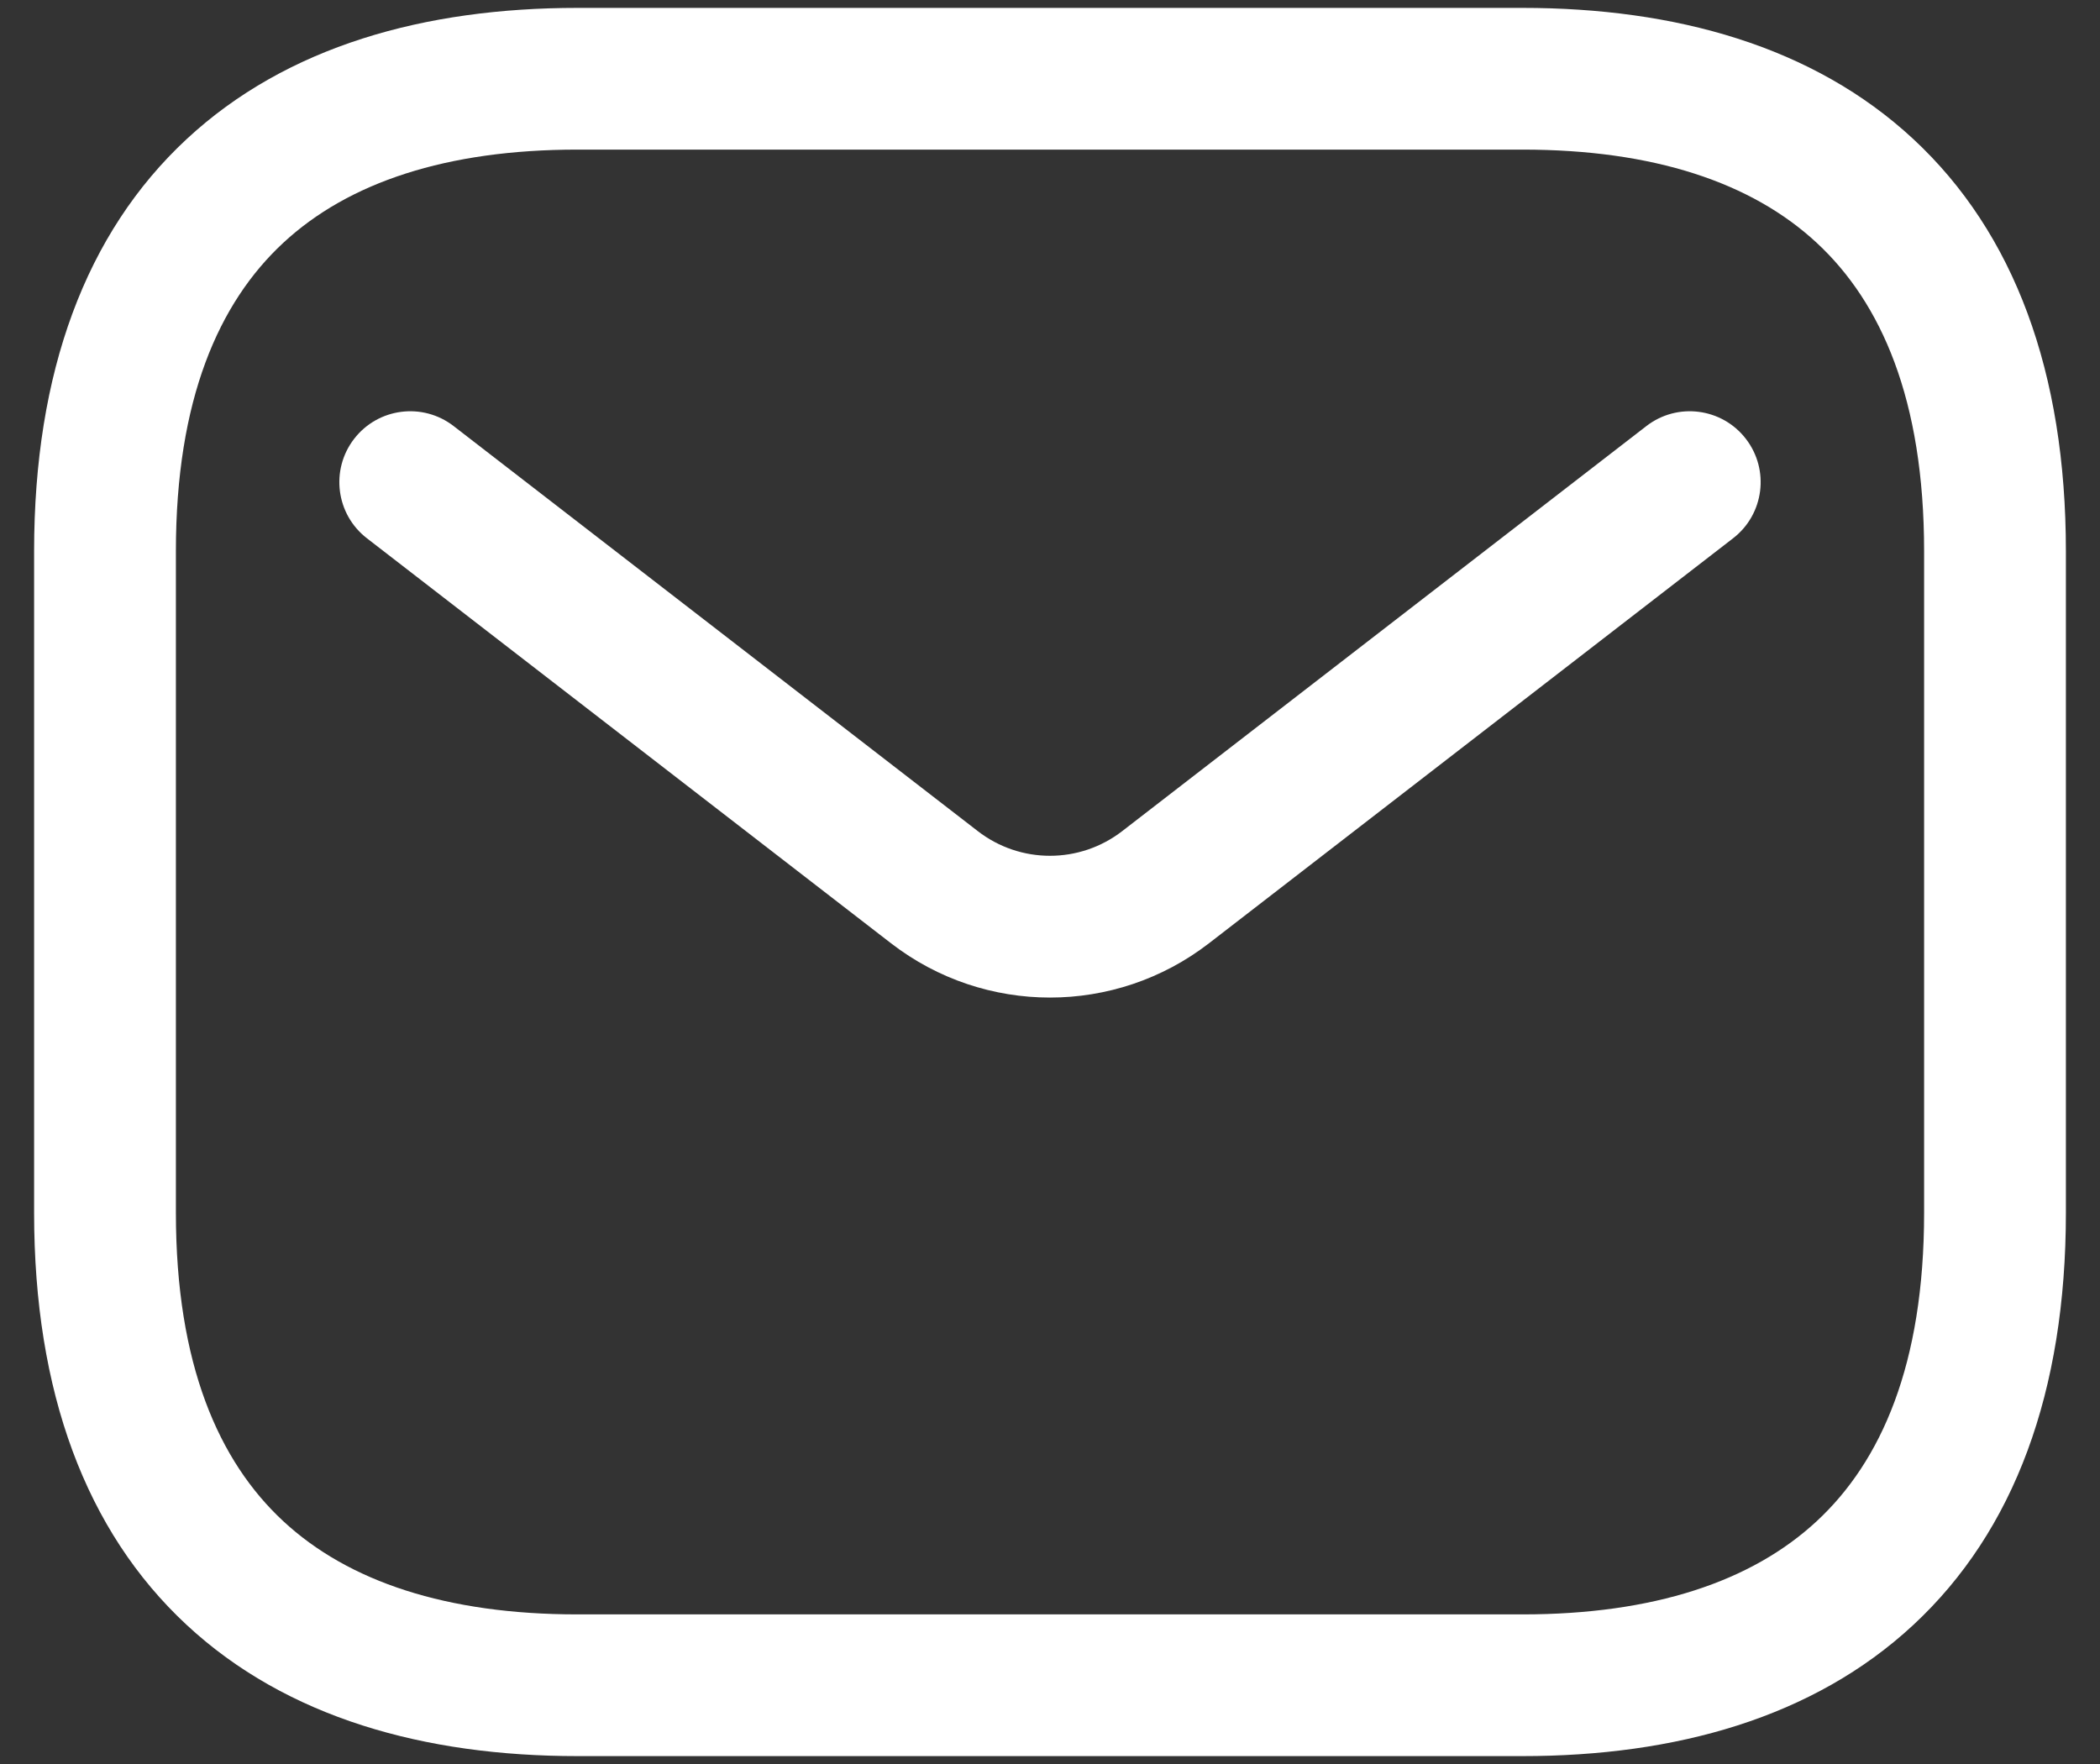 <svg width="25" height="21" viewBox="0 0 25 21" fill="none" xmlns="http://www.w3.org/2000/svg">
<rect x="0" y="0" width="25" height="21" fill="#333333" stroke="none"/>
<path fill-rule="evenodd" clip-rule="evenodd" d="M3.371 2.892C2.606 3.602 2.094 4.755 2.094 6.562V14.438C2.094 16.245 2.606 17.398 3.371 18.108C4.147 18.829 5.317 19.219 6.875 19.219H18.125C19.683 19.219 20.853 18.829 21.629 18.108C22.394 17.398 22.906 16.245 22.906 14.438V6.562C22.906 4.755 22.394 3.602 21.629 2.892C20.853 2.171 19.683 1.781 18.125 1.781H6.875C5.317 1.781 4.147 2.171 3.371 2.892ZM2.223 1.655C3.415 0.548 5.058 0.094 6.875 0.094H18.125C19.942 0.094 21.585 0.548 22.777 1.655C23.981 2.773 24.594 4.433 24.594 6.562V14.438C24.594 16.567 23.981 18.227 22.777 19.345C21.585 20.452 19.942 20.906 18.125 20.906H6.875C5.058 20.906 3.415 20.452 2.223 19.345C1.019 18.227 0.406 16.567 0.406 14.438V6.562C0.406 4.433 1.019 2.773 2.223 1.655Z" fill="white"/>
<path fill-rule="evenodd" clip-rule="evenodd" d="M20.784 5.224C21.069 5.593 21.001 6.123 20.632 6.408L14.392 11.23C13.277 12.091 11.723 12.091 10.608 11.23L4.368 6.408C3.999 6.123 3.931 5.593 4.216 5.224C4.501 4.855 5.031 4.787 5.4 5.072L11.64 9.894C12.146 10.286 12.853 10.286 13.36 9.894L19.6 5.072C19.969 4.787 20.499 4.855 20.784 5.224Z" fill="white"/>
</svg>
